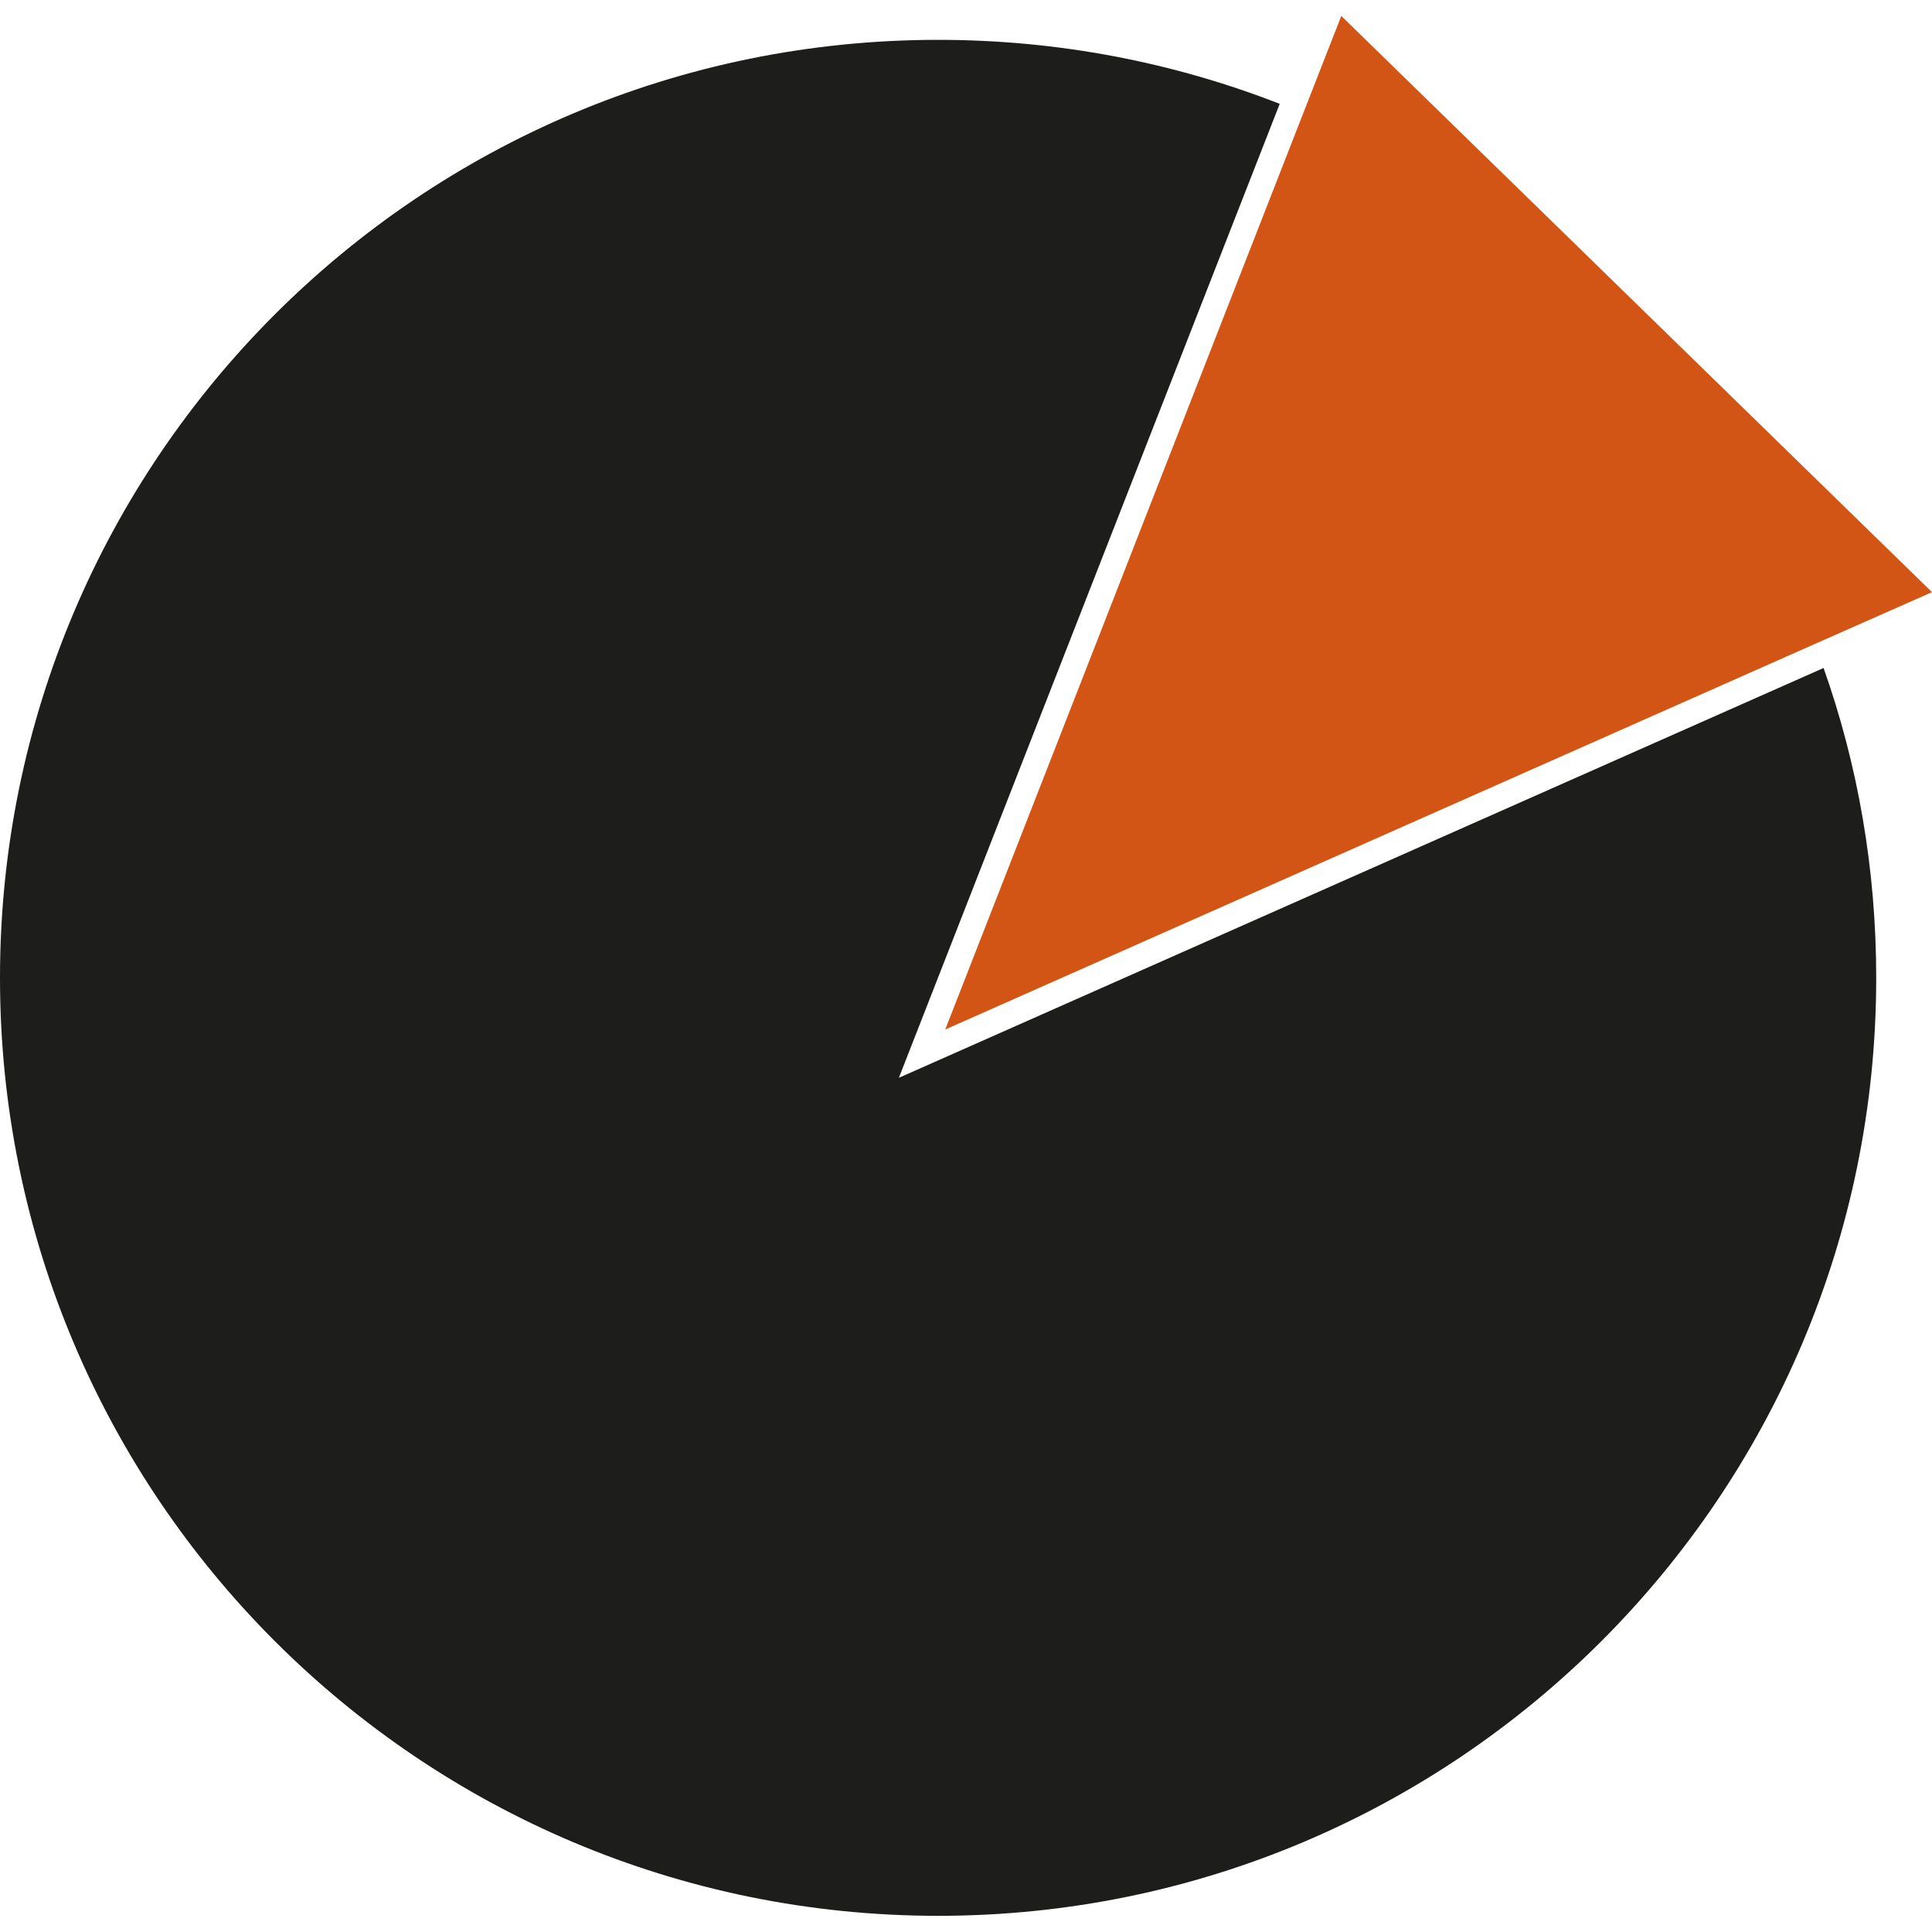 <?xml version="1.0" encoding="utf-8"?>
<!-- Generator: Adobe Illustrator 27.0.1, SVG Export Plug-In . SVG Version: 6.00 Build 0)  -->
<svg version="1.1" id="Livello_1" xmlns="http://www.w3.org/2000/svg" xmlns:xlink="http://www.w3.org/1999/xlink" x="0px" y="0px"
	 viewBox="0 0 800 800" style="enable-background:new 0 0 800 800;" xml:space="preserve">
<style type="text/css">
	.st0{fill:#1D1D1B;}
	.st1{fill:#D35515;}
</style>
<g>
	<path class="st0" d="M776.9,404.9c0,214.5-173.9,388.4-388.4,388.4S0,619.5,0,404.9S173.9,16.5,388.5,16.5
		c49.9,0,97.6,9.4,141.4,26.5L372.2,446.3l382.9-169.7C769.3,316.7,776.9,359.9,776.9,404.9z"/>
	<polygon class="st1" points="800,245.2 751.6,266.6 391.4,426.3 539.6,47 555.4,6.6 	"/>
</g>
</svg>
